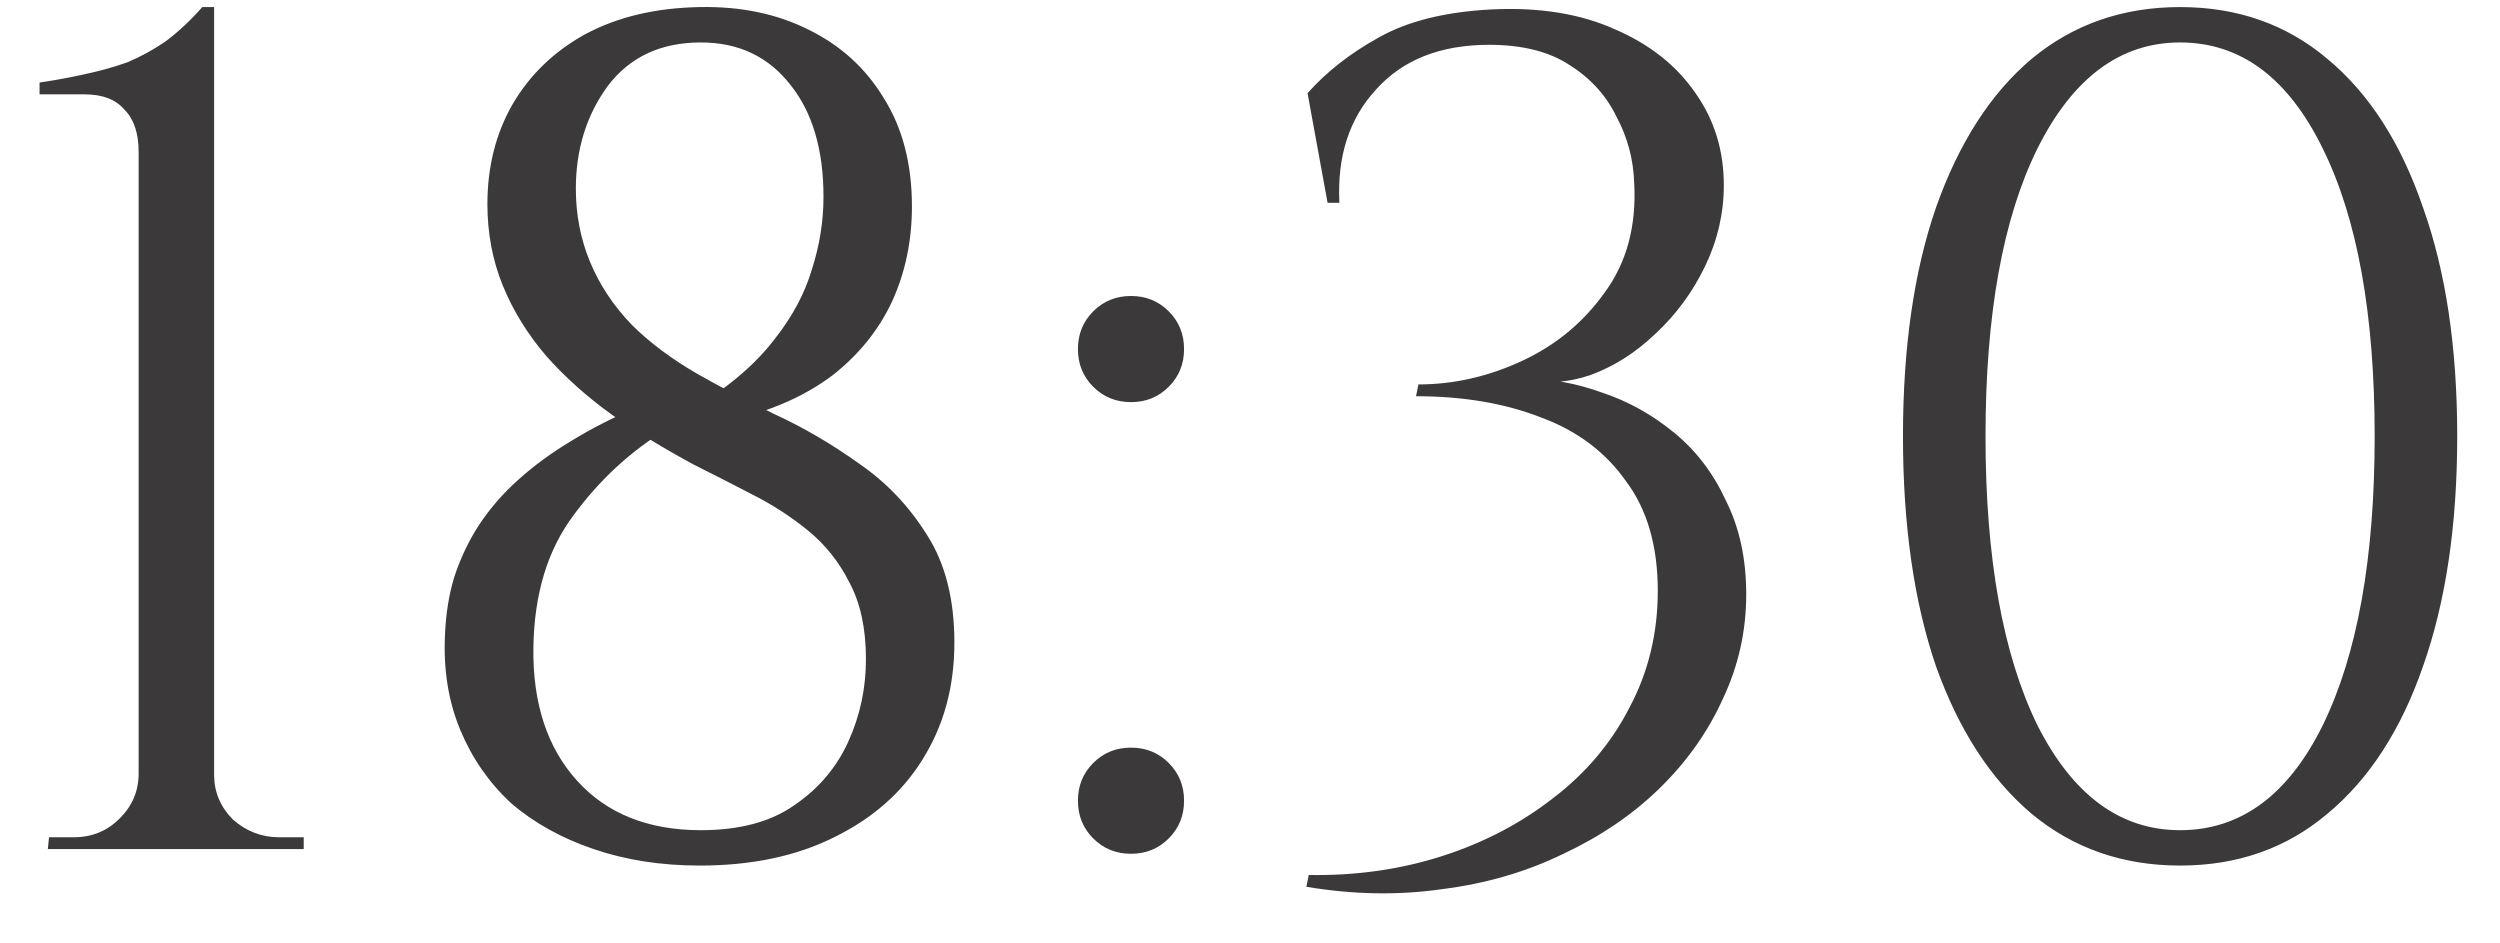 <?xml version="1.0" encoding="UTF-8"?> <svg xmlns="http://www.w3.org/2000/svg" width="53" height="20" viewBox="0 0 53 20" fill="none"> <path d="M6.439 18H1.014L1.039 17.75H1.564C1.948 17.75 2.273 17.617 2.539 17.35C2.806 17.083 2.939 16.767 2.939 16.4V3.225C2.939 2.825 2.839 2.525 2.639 2.325C2.456 2.108 2.173 2 1.789 2H0.839V1.75C1.173 1.7 1.489 1.642 1.789 1.575C2.106 1.508 2.406 1.425 2.689 1.325C2.973 1.208 3.248 1.058 3.514 0.875C3.781 0.675 4.039 0.433 4.289 0.15H4.539V16.425C4.539 16.792 4.673 17.108 4.939 17.375C5.223 17.625 5.548 17.75 5.914 17.75H6.439V18ZM10.333 4.325C10.333 3.542 10.508 2.842 10.858 2.225C11.225 1.592 11.741 1.092 12.408 0.725C13.091 0.358 13.9 0.167 14.833 0.15C15.7 0.133 16.466 0.292 17.133 0.625C17.816 0.958 18.35 1.442 18.733 2.075C19.133 2.708 19.333 3.475 19.333 4.375C19.333 5.108 19.191 5.783 18.908 6.4C18.625 7 18.208 7.517 17.658 7.95C17.108 8.367 16.433 8.675 15.633 8.875L14.958 8.5C15.591 8.083 16.083 7.642 16.433 7.175C16.8 6.708 17.058 6.225 17.208 5.725C17.375 5.208 17.458 4.692 17.458 4.175C17.458 3.175 17.225 2.383 16.758 1.8C16.291 1.2 15.658 0.9 14.858 0.9C14.008 0.9 13.35 1.208 12.883 1.825C12.433 2.442 12.208 3.167 12.208 4C12.208 4.55 12.308 5.067 12.508 5.55C12.708 6.033 13 6.475 13.383 6.875C13.766 7.258 14.233 7.608 14.783 7.925C15.25 8.192 15.791 8.475 16.408 8.775C17.025 9.058 17.625 9.408 18.208 9.825C18.791 10.225 19.275 10.733 19.658 11.35C20.041 11.95 20.233 12.708 20.233 13.625C20.233 14.558 20.008 15.383 19.558 16.1C19.125 16.8 18.5 17.35 17.683 17.75C16.883 18.15 15.933 18.35 14.833 18.35C14.016 18.35 13.266 18.233 12.583 18C11.9 17.767 11.316 17.442 10.833 17.025C10.366 16.592 10.008 16.075 9.758 15.475C9.508 14.875 9.4 14.208 9.433 13.475C9.45 13.025 9.516 12.608 9.633 12.225C9.766 11.825 9.941 11.458 10.158 11.125C10.391 10.775 10.666 10.458 10.983 10.175C11.316 9.875 11.691 9.6 12.108 9.35C12.541 9.083 13.016 8.842 13.533 8.625L14.133 9.1C13.366 9.567 12.708 10.175 12.158 10.925C11.608 11.658 11.325 12.592 11.308 13.725C11.291 14.908 11.6 15.85 12.233 16.55C12.866 17.25 13.741 17.6 14.858 17.6C15.675 17.6 16.333 17.425 16.833 17.075C17.35 16.725 17.733 16.275 17.983 15.725C18.233 15.175 18.358 14.592 18.358 13.975C18.358 13.325 18.241 12.783 18.008 12.35C17.791 11.917 17.5 11.55 17.133 11.25C16.766 10.95 16.366 10.692 15.933 10.475C15.516 10.258 15.108 10.05 14.708 9.85C14.091 9.517 13.516 9.167 12.983 8.8C12.45 8.417 11.983 8 11.583 7.55C11.183 7.083 10.875 6.583 10.658 6.05C10.441 5.517 10.333 4.942 10.333 4.325ZM23.977 8.525C23.66 8.525 23.394 8.417 23.177 8.2C22.96 7.983 22.852 7.717 22.852 7.4C22.852 7.083 22.96 6.817 23.177 6.6C23.394 6.383 23.66 6.275 23.977 6.275C24.294 6.275 24.56 6.383 24.777 6.6C24.994 6.817 25.102 7.083 25.102 7.4C25.102 7.717 24.994 7.983 24.777 8.2C24.56 8.417 24.294 8.525 23.977 8.525ZM23.977 18.1C23.66 18.1 23.394 17.992 23.177 17.775C22.96 17.558 22.852 17.292 22.852 16.975C22.852 16.658 22.96 16.392 23.177 16.175C23.394 15.958 23.66 15.85 23.977 15.85C24.294 15.85 24.56 15.958 24.777 16.175C24.994 16.392 25.102 16.658 25.102 16.975C25.102 17.292 24.994 17.558 24.777 17.775C24.56 17.992 24.294 18.1 23.977 18.1ZM31.62 0.2C32.636 0.15 33.511 0.292 34.245 0.625C34.978 0.942 35.545 1.392 35.945 1.975C36.345 2.542 36.545 3.192 36.545 3.925C36.545 4.525 36.411 5.1 36.145 5.65C35.878 6.2 35.528 6.675 35.095 7.075C34.678 7.475 34.22 7.767 33.72 7.95C33.236 8.117 32.77 8.142 32.32 8.025C32.87 8.025 33.42 8.125 33.97 8.325C34.52 8.508 35.028 8.792 35.495 9.175C35.962 9.558 36.328 10.042 36.595 10.625C36.878 11.192 37.02 11.85 37.02 12.6C37.02 13.383 36.853 14.125 36.52 14.825C36.203 15.525 35.753 16.158 35.17 16.725C34.603 17.275 33.928 17.733 33.145 18.1C32.361 18.483 31.503 18.733 30.57 18.85C29.653 18.983 28.695 18.967 27.695 18.8L27.745 18.55C28.745 18.567 29.686 18.433 30.57 18.15C31.453 17.867 32.236 17.458 32.92 16.925C33.62 16.392 34.161 15.75 34.545 15C34.945 14.25 35.145 13.425 35.145 12.525C35.145 11.575 34.92 10.8 34.47 10.2C34.036 9.583 33.437 9.133 32.67 8.85C31.903 8.55 31.02 8.4 30.02 8.4L30.07 8.15C30.82 8.15 31.553 7.983 32.27 7.65C32.986 7.317 33.57 6.833 34.02 6.2C34.486 5.567 34.695 4.792 34.645 3.875C34.628 3.375 34.503 2.908 34.27 2.475C34.053 2.025 33.72 1.658 33.27 1.375C32.837 1.092 32.27 0.95 31.57 0.95C30.537 0.95 29.736 1.267 29.17 1.9C28.603 2.517 28.345 3.317 28.395 4.3H28.145L27.72 1.975C28.12 1.525 28.62 1.133 29.22 0.8C29.837 0.45 30.637 0.25 31.62 0.2ZM46.218 0.15C47.435 0.15 48.476 0.517 49.343 1.25C50.226 1.983 50.901 3.033 51.368 4.4C51.851 5.75 52.093 7.367 52.093 9.25C52.093 11.133 51.851 12.758 51.368 14.125C50.901 15.475 50.226 16.517 49.343 17.25C48.476 17.983 47.435 18.35 46.218 18.35C45.001 18.35 43.951 17.983 43.068 17.25C42.201 16.517 41.526 15.475 41.043 14.125C40.576 12.758 40.343 11.133 40.343 9.25C40.343 7.367 40.576 5.75 41.043 4.4C41.526 3.033 42.201 1.983 43.068 1.25C43.951 0.517 45.001 0.15 46.218 0.15ZM46.218 0.9C44.951 0.9 43.943 1.65 43.193 3.15C42.46 4.633 42.093 6.667 42.093 9.25C42.093 11.833 42.46 13.875 43.193 15.375C43.943 16.858 44.951 17.6 46.218 17.6C47.501 17.6 48.51 16.858 49.243 15.375C49.976 13.875 50.343 11.833 50.343 9.25C50.343 6.667 49.976 4.633 49.243 3.15C48.51 1.65 47.501 0.9 46.218 0.9Z" fill="#3B3939"></path> </svg> 